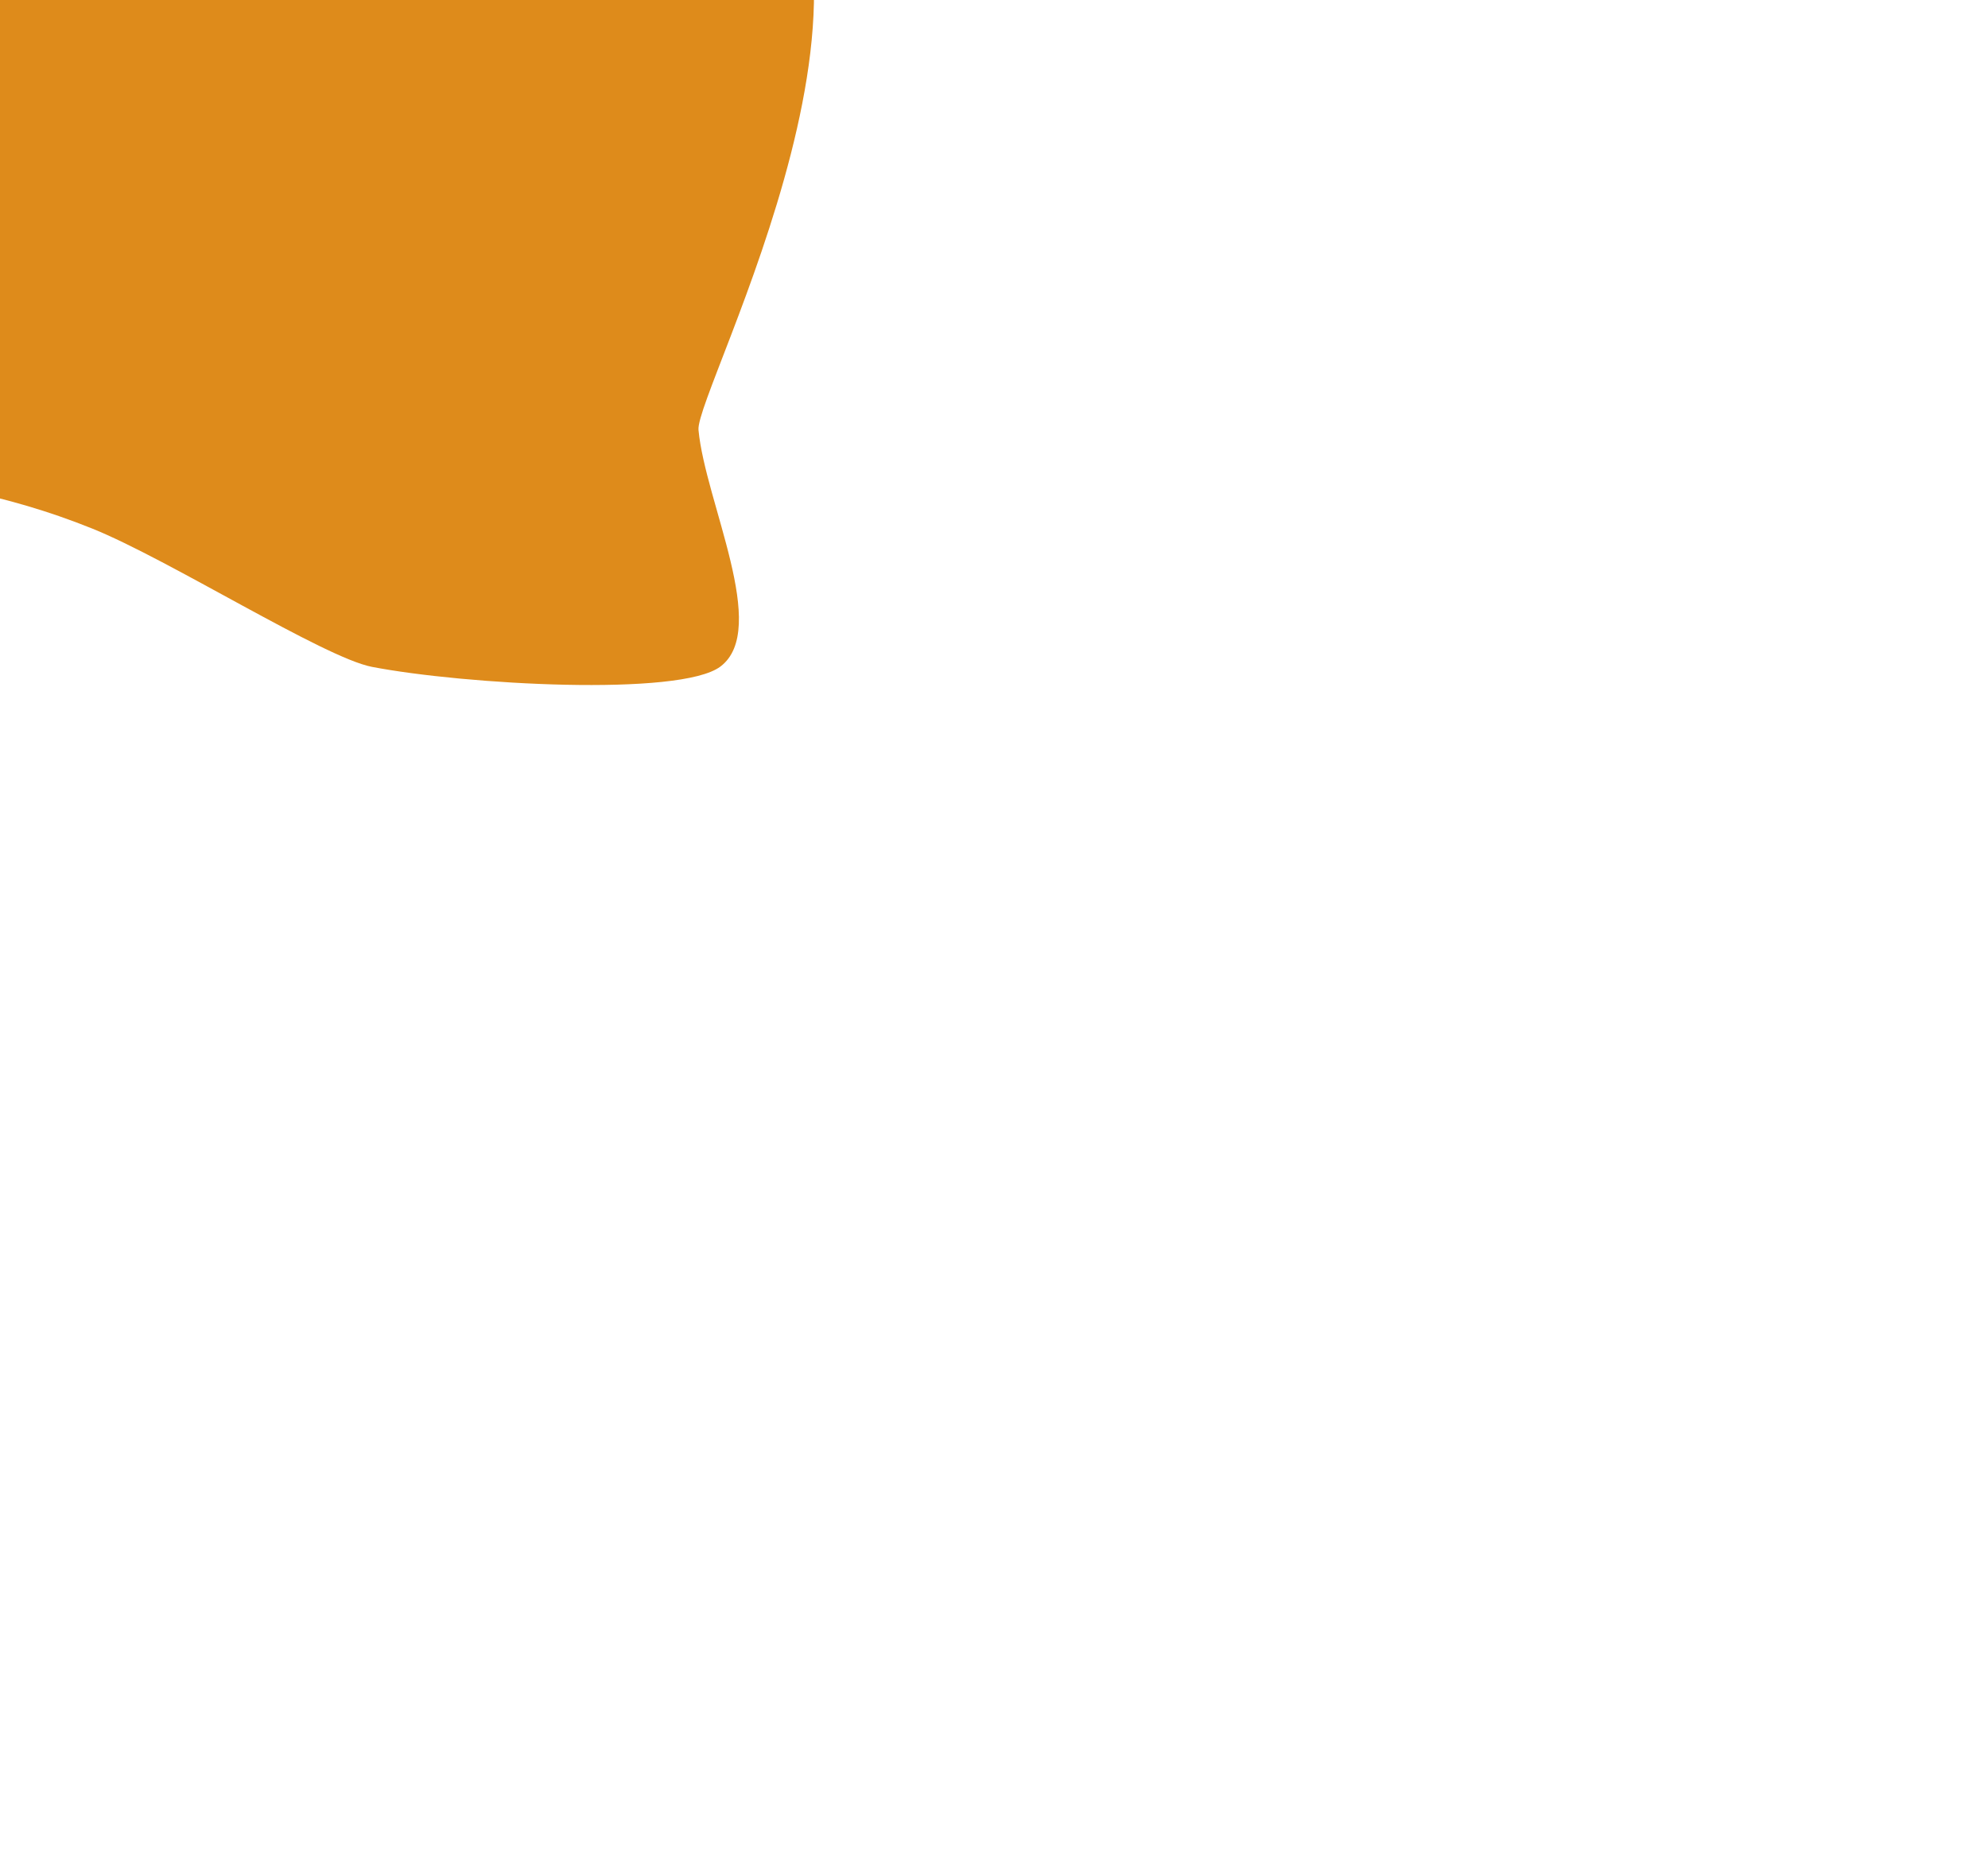 <svg width="679" height="634" viewBox="0 0 679 634" fill="none" xmlns="http://www.w3.org/2000/svg">
<g filter="url(#filter0_f_7537_2990)">
<path d="M-112.032 161.494C-88.372 170.169 -84.96 158.621 -39.472 163.4C-25.197 164.901 0.889 168.214 31.476 180.521C57.71 191.078 110.673 224.623 127.038 227.768C158.658 233.846 232.255 238.015 246.04 227.672C262.988 214.956 240.853 171.391 238.57 146.851C237.325 133.475 320.376 -19.865 249.118 -66.454C232.486 -83.249 222.507 -93.327 207.663 -95.237C196.609 -96.659 196.017 -91.857 170.463 -86.371C148.472 -81.65 136.484 -79.25 123.622 -84.93C113.43 -89.431 107.426 -96.915 100.145 -105.993C84.853 -125.057 87.214 -134.275 78.086 -145.023C57.772 -168.95 -165.345 -40.005 -174.699 -38.373C-185.137 -36.548 -237.264 -36.383 -258.998 -3.047C-262.743 2.7 -266.9 41.236 -254.102 81.323C-244.413 111.674 -133.964 153.452 -112.032 161.494Z" fill="#DE8B1B"/>
</g>
<defs>
<filter id="filter0_f_7537_2990" x="-662.758" y="-547.983" width="1340.79" height="1181.95" filterUnits="userSpaceOnUse" color-interpolation-filters="sRGB">
<feFlood flood-opacity="0" result="BackgroundImageFix"/>
<feBlend mode="normal" in="SourceGraphic" in2="BackgroundImageFix" result="shape"/>
<feGaussianBlur stdDeviation="200" result="effect1_foregroundBlur_7537_2990"/>
</filter>
</defs>
</svg>

